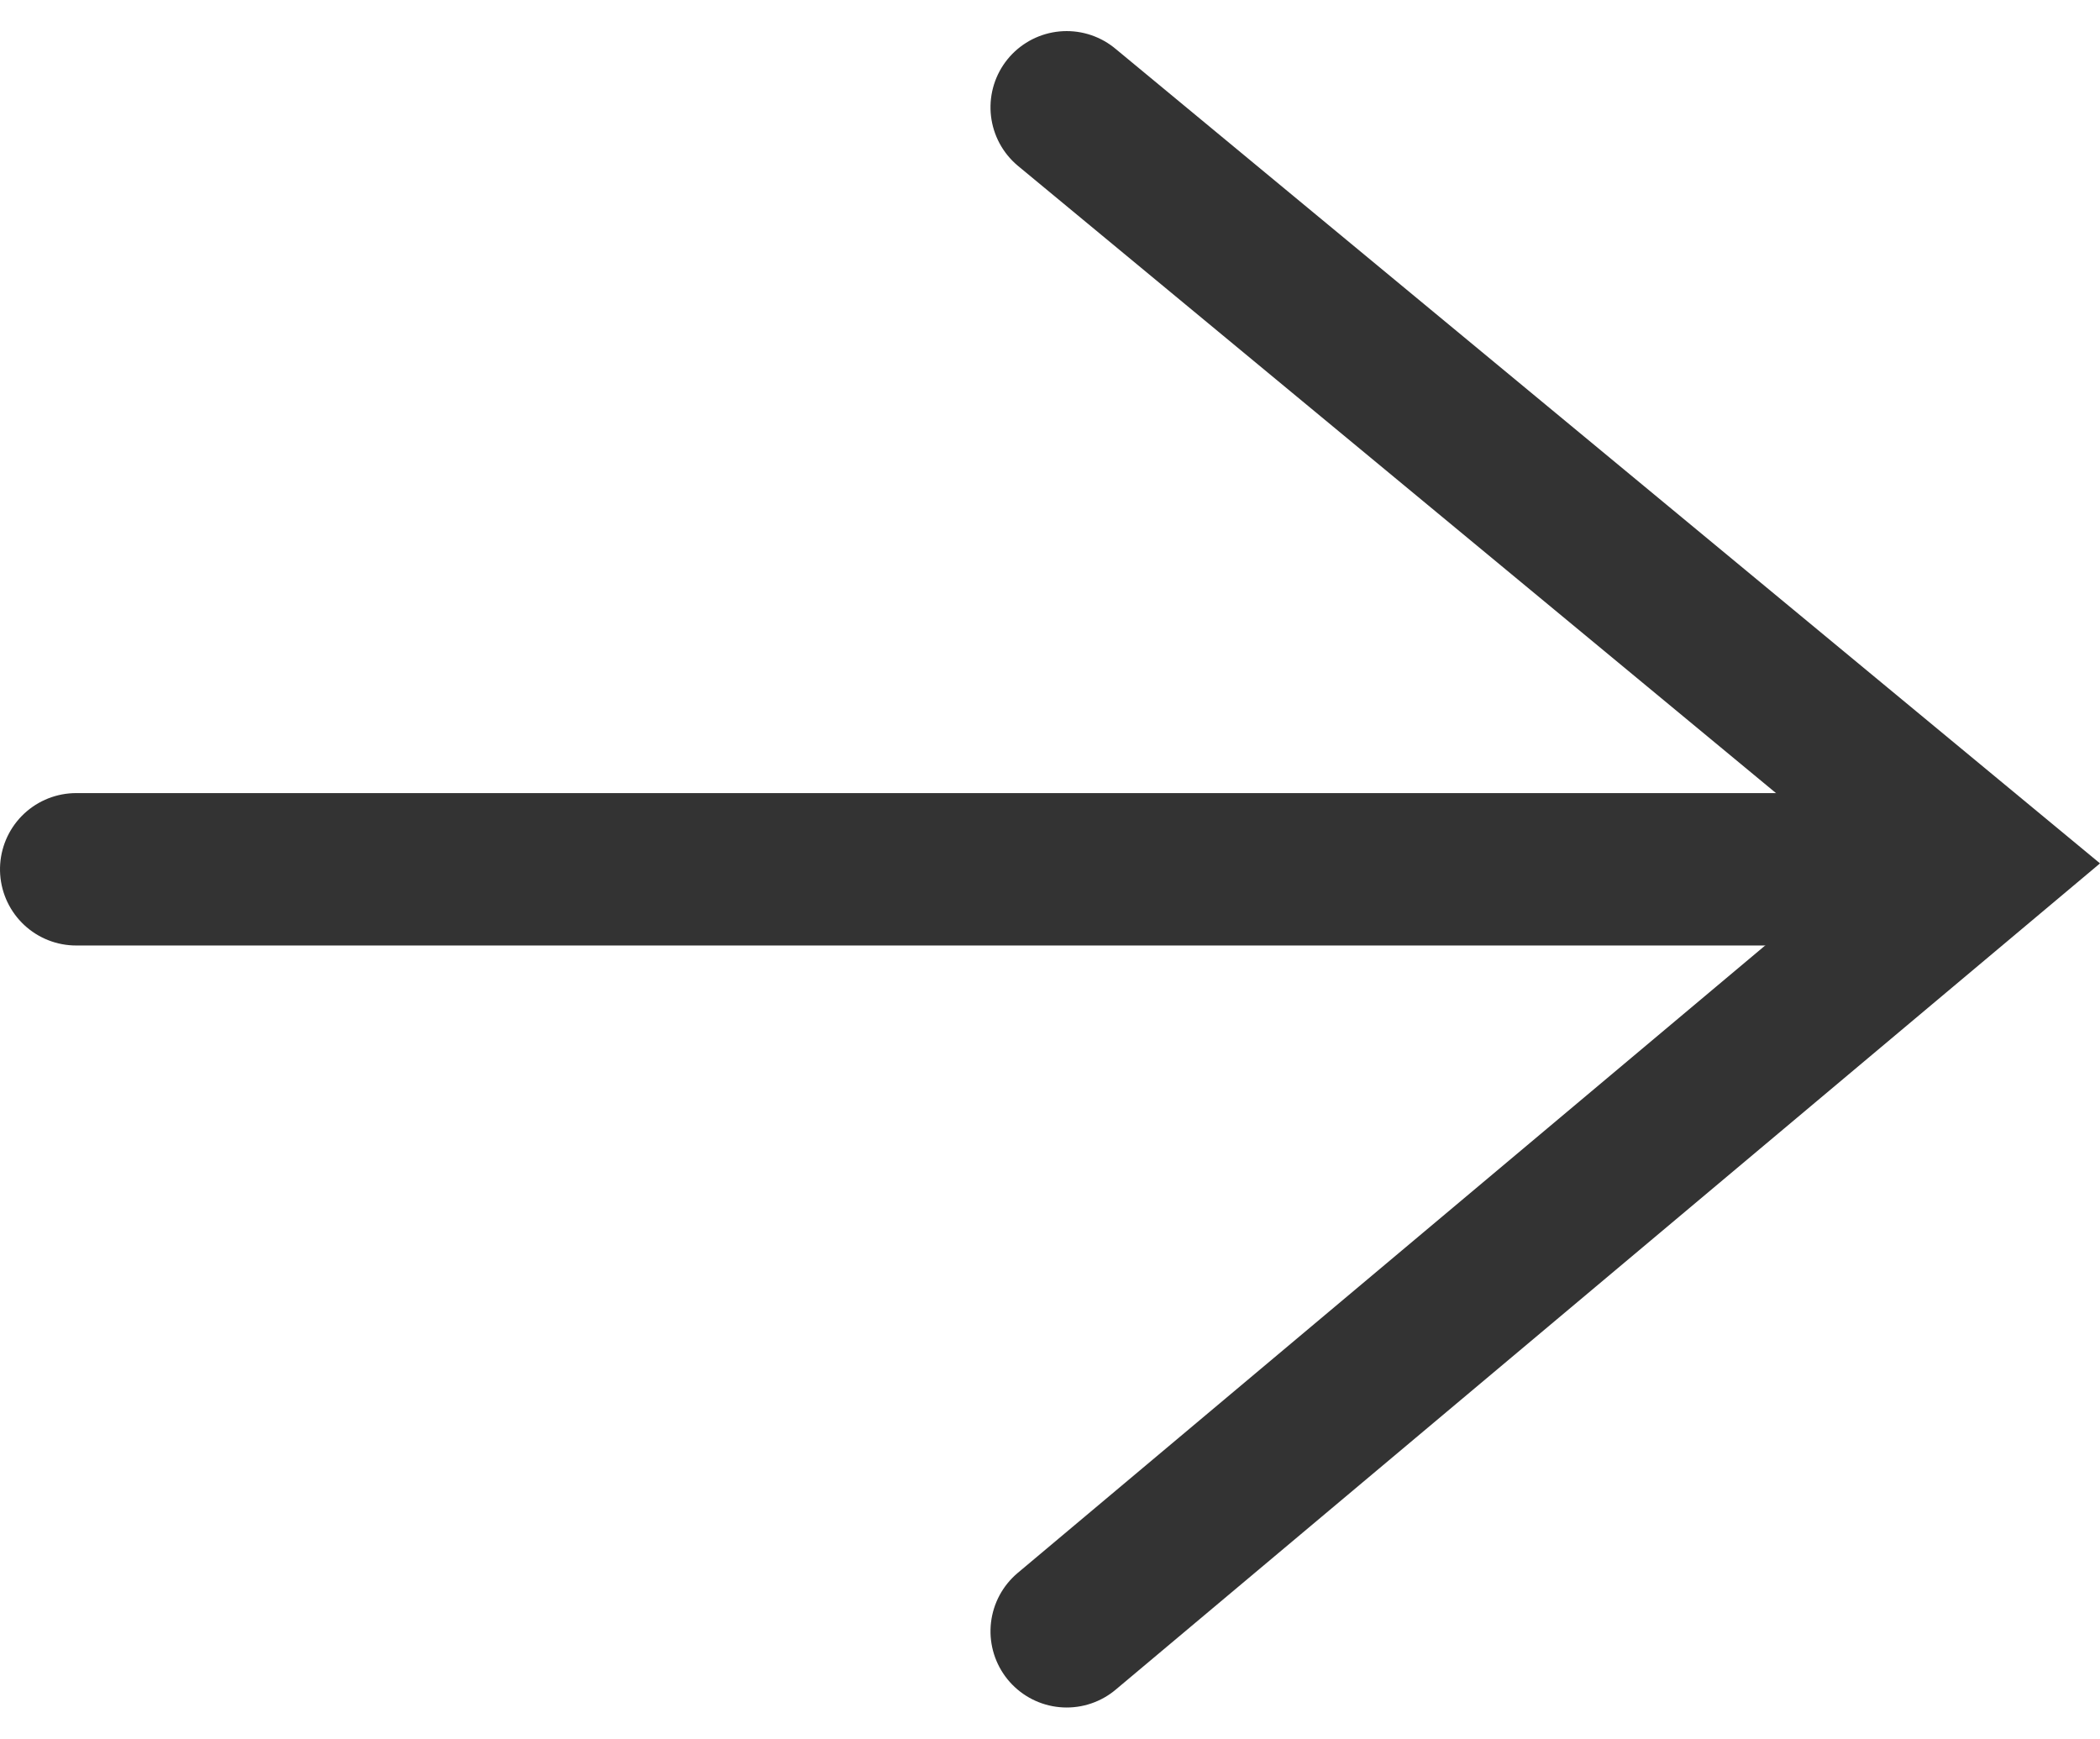 <svg xmlns="http://www.w3.org/2000/svg" width="13.781" height="11.408" viewBox="0 0 13.781 11.408">
  <g id="グループ_31404" data-name="グループ 31404" transform="translate(4178 -316.296) rotate(90)">
    <path id="パス_27511" data-name="パス 27511" d="M332,18.518v12" transform="translate(-10 4146.982)" fill="none" stroke="#333" stroke-linecap="round" stroke-width="1"/>
    <path id="パス_27512" data-name="パス 27512" d="M323.572,34.527l4.964-6,5.036,6" transform="translate(-6.572 4136.473)" fill="none" stroke="#333" stroke-linecap="round" stroke-width="1"/>
  </g>
</svg>
